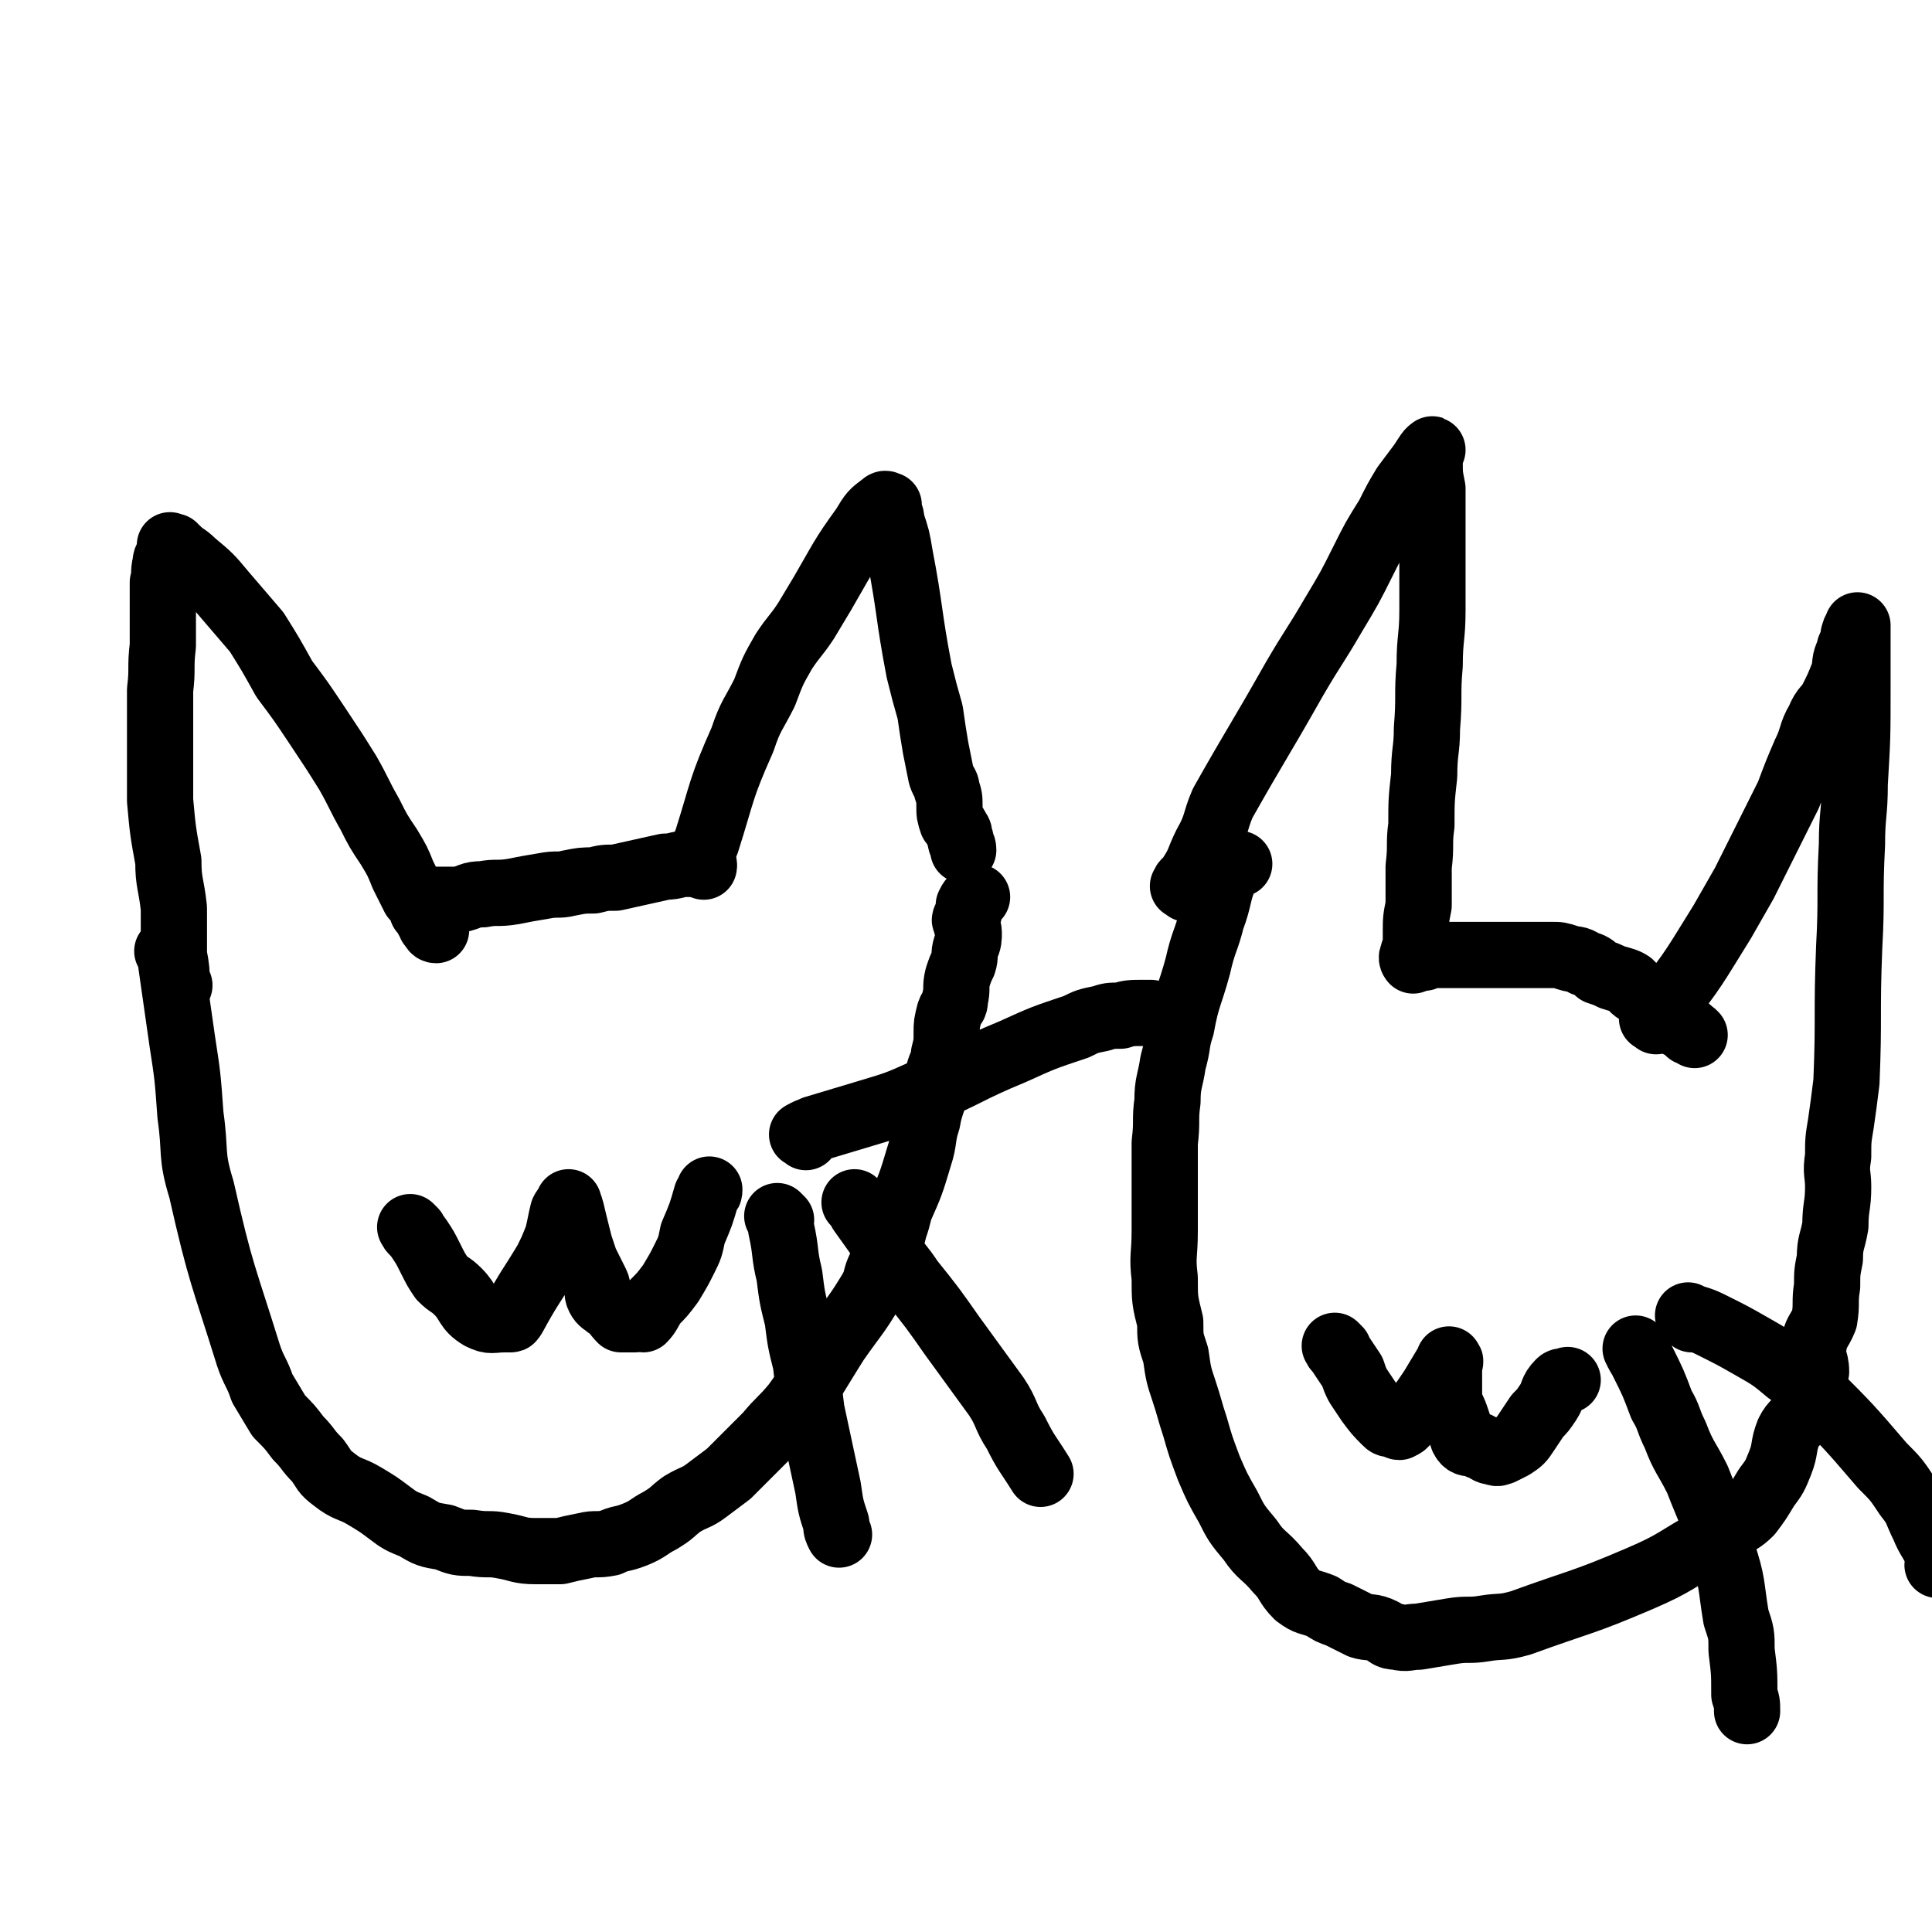 <svg viewBox='0 0 700 700' version='1.1' xmlns='http://www.w3.org/2000/svg' xmlns:xlink='http://www.w3.org/1999/xlink'><g fill='none' stroke='#000000' stroke-width='24' stroke-linecap='round' stroke-linejoin='round'><path d='M65,357c-1,-1 -1,-1 -1,-1 -1,-1 0,0 0,0 0,0 0,0 0,0 0,0 0,0 0,0 -1,-1 0,0 0,0 0,-4 0,-5 -1,-10 0,-8 0,-8 0,-17 -1,-9 -2,-9 -2,-17 -2,-11 -2,-11 -3,-22 0,-10 0,-10 0,-21 0,-9 0,-9 0,-19 1,-8 0,-8 1,-16 0,-12 0,-12 0,-23 1,-3 0,-3 1,-7 0,-2 1,-2 1,-3 1,-2 1,-2 2,-3 0,0 -1,0 -1,0 0,0 0,0 0,0 0,0 -1,-1 0,0 0,0 0,0 2,1 3,3 3,2 6,5 6,5 6,5 11,11 6,7 6,7 12,14 5,8 5,8 10,17 6,8 6,8 12,17 6,9 6,9 11,17 4,7 4,8 8,15 3,6 3,6 7,12 3,5 3,5 5,10 2,4 2,4 4,8 2,2 2,2 3,5 1,1 2,1 2,3 1,1 1,1 1,2 1,1 1,2 2,2 0,-1 -1,-1 -1,-2 0,0 0,0 0,-1 0,0 0,0 0,-1 '/><path d='M156,328c-1,-1 -2,-1 -1,-1 0,-1 0,-1 1,-1 5,0 5,0 10,0 5,-1 4,-2 9,-2 5,-1 5,0 11,-1 5,-1 5,-1 11,-2 5,-1 5,0 9,-1 5,-1 5,-1 9,-1 4,-1 4,-1 8,-1 9,-2 9,-2 18,-4 4,0 4,-1 8,-1 3,0 3,0 6,0 '/><path d='M255,314c-1,-1 -1,-1 -1,-1 -1,-1 0,0 0,0 0,0 0,0 0,0 0,0 0,0 0,0 -1,-1 0,0 0,0 1,-4 0,-4 2,-8 6,-19 5,-19 13,-37 3,-9 4,-9 8,-17 3,-8 3,-8 7,-15 4,-6 4,-5 8,-11 3,-5 3,-5 6,-10 7,-12 7,-13 15,-24 3,-5 3,-5 7,-8 1,-1 1,0 2,0 0,0 -1,0 -1,1 1,2 2,2 2,5 2,6 2,6 3,12 4,21 3,21 7,42 2,8 2,8 4,15 1,7 1,7 2,13 1,5 1,5 2,10 1,3 2,3 2,5 1,3 1,3 1,6 0,3 0,3 1,6 1,1 1,1 2,3 1,1 0,1 1,3 0,2 1,2 1,4 '/><path d='M62,346c-1,-1 -2,-2 -1,-1 0,1 1,2 1,4 1,7 1,7 2,14 1,7 1,7 2,14 2,13 2,13 3,27 2,14 0,14 4,27 7,31 8,31 17,60 2,6 3,6 5,12 3,5 3,5 6,10 4,4 4,4 7,8 4,4 3,4 7,8 3,4 2,4 6,7 5,4 6,3 11,6 5,3 5,3 9,6 4,3 4,3 9,5 5,3 5,3 11,4 5,2 5,2 10,2 6,1 6,0 11,1 6,1 6,2 12,2 4,0 4,0 9,0 4,-1 4,-1 9,-2 4,-1 4,0 9,-1 4,-2 4,-1 9,-3 5,-2 5,-3 9,-5 5,-3 4,-3 8,-6 5,-3 5,-2 9,-5 4,-3 4,-3 8,-6 4,-4 4,-4 8,-8 3,-3 3,-3 6,-6 5,-6 5,-5 10,-11 8,-11 8,-12 15,-23 7,-10 7,-9 13,-19 2,-4 1,-4 3,-8 1,-3 1,-3 2,-7 2,-3 2,-3 3,-7 1,-3 1,-3 2,-7 4,-9 4,-9 7,-19 2,-6 1,-7 3,-13 1,-6 2,-6 3,-12 1,-2 1,-2 1,-5 1,-4 2,-4 2,-7 1,-4 1,-4 1,-8 0,-3 0,-3 1,-7 1,-3 2,-2 2,-5 1,-4 0,-4 1,-8 1,-3 1,-3 2,-5 1,-3 0,-3 1,-6 1,-2 1,-3 1,-5 0,-2 -1,-2 -1,-4 -1,-1 0,-1 1,-3 0,-2 0,-2 0,-3 1,-2 1,-2 3,-3 '/><path d='M430,322c-1,-1 -2,-1 -1,-1 0,-2 1,-1 2,-3 4,-6 3,-6 6,-12 4,-7 3,-8 6,-15 13,-23 13,-22 26,-45 7,-12 7,-11 14,-23 6,-10 6,-10 11,-20 4,-8 4,-8 9,-16 3,-6 3,-6 6,-11 3,-4 3,-4 6,-8 2,-3 3,-5 4,-5 0,-1 -1,2 -1,4 0,5 0,5 1,10 0,8 0,8 0,16 0,14 0,14 0,28 0,10 -1,10 -1,20 -1,11 0,11 -1,23 0,8 -1,8 -1,17 -1,9 -1,9 -1,18 -1,7 0,7 -1,15 0,7 0,7 0,14 -1,5 -1,5 -1,10 0,2 0,2 0,4 0,2 -1,2 -1,4 -1,1 0,2 0,2 0,-1 0,-2 0,-2 0,0 1,1 1,1 '/><path d='M516,347c-1,-1 -2,-1 -1,-1 0,-1 0,0 1,0 3,0 3,0 6,0 2,0 2,0 3,0 3,0 3,0 5,0 5,0 5,0 11,0 5,0 5,0 10,0 3,0 3,0 6,0 3,0 3,0 5,0 3,0 3,0 6,1 3,1 3,0 6,2 3,1 3,1 5,3 3,1 3,1 5,2 3,1 4,1 6,2 2,1 1,2 3,3 2,1 2,1 5,3 2,1 2,1 3,2 2,2 2,2 4,4 1,1 1,0 2,1 1,1 0,2 1,2 1,1 2,1 3,2 1,0 1,0 1,1 1,0 1,0 2,1 '/><path d='M600,370c-1,-1 -1,-1 -1,-1 -1,-1 0,0 0,0 0,0 0,0 0,0 0,0 -1,0 0,0 0,-2 2,-1 3,-3 12,-15 12,-16 22,-32 4,-7 4,-7 8,-14 8,-16 8,-16 16,-32 3,-8 3,-8 6,-15 3,-6 2,-7 5,-12 2,-5 3,-4 5,-8 2,-4 2,-4 4,-9 1,-4 0,-4 2,-8 0,-2 1,-2 1,-3 1,-2 0,-2 1,-4 0,-1 1,-1 1,-1 0,-1 0,-1 0,-1 0,-1 0,0 0,0 0,1 0,1 0,2 0,1 0,1 0,1 0,4 0,4 0,7 0,6 0,6 0,12 0,18 0,18 -1,35 0,11 -1,11 -1,22 -1,19 0,19 -1,37 -1,25 0,25 -1,49 -1,8 -1,8 -2,15 -1,6 -1,6 -1,12 -1,6 0,6 0,11 0,7 -1,7 -1,14 -1,6 -2,6 -2,12 -1,5 -1,5 -1,10 -1,6 0,6 -1,12 -2,5 -3,4 -4,10 -1,4 1,4 1,9 -1,3 -1,3 -2,6 -2,4 -2,5 -3,9 -2,4 -3,3 -5,7 -2,5 -1,6 -3,11 -2,5 -2,5 -5,9 -3,5 -3,5 -6,9 -3,3 -4,3 -7,5 -4,3 -3,3 -7,5 -13,7 -12,8 -26,14 -21,9 -21,8 -43,16 -7,2 -7,1 -13,2 -6,1 -6,0 -12,1 -6,1 -6,1 -12,2 -4,0 -4,1 -8,0 -3,0 -3,-1 -5,-2 -4,-2 -5,-1 -8,-2 -4,-2 -4,-2 -8,-4 -3,-1 -3,-1 -6,-3 -5,-2 -5,-1 -9,-4 -4,-4 -3,-5 -7,-9 -5,-6 -6,-5 -10,-11 -5,-6 -5,-6 -8,-12 -4,-7 -4,-7 -7,-14 -3,-8 -3,-8 -5,-15 -2,-6 -2,-7 -4,-13 -2,-6 -2,-6 -3,-13 -2,-6 -2,-6 -2,-12 -2,-8 -2,-8 -2,-16 -1,-8 0,-8 0,-17 0,-9 0,-9 0,-18 0,-7 0,-7 0,-14 1,-8 0,-8 1,-15 0,-7 1,-7 2,-14 2,-7 1,-7 3,-13 2,-11 3,-11 6,-22 2,-9 3,-9 5,-17 3,-8 2,-9 5,-16 1,-3 2,-2 4,-4 1,0 1,0 1,0 '/><path d='M150,446c-1,-1 -2,-2 -1,-1 0,1 1,1 3,4 2,3 2,3 4,7 2,4 2,4 4,7 3,3 3,2 6,5 4,4 3,6 8,9 4,2 4,1 9,1 1,0 1,0 2,0 1,0 0,-1 1,-1 6,-11 6,-10 12,-20 2,-4 2,-4 4,-9 1,-4 1,-5 2,-9 1,-2 1,-1 2,-2 0,-1 0,-2 0,-1 1,2 1,3 2,7 1,4 1,4 2,8 1,3 1,3 2,6 2,4 2,4 4,8 1,2 0,3 1,5 1,2 2,2 3,3 3,2 3,3 5,5 1,0 1,0 2,0 2,0 2,0 3,0 2,-1 2,0 3,0 2,-2 2,-3 4,-6 3,-3 3,-3 6,-7 3,-5 3,-5 5,-9 2,-4 2,-4 3,-9 3,-7 3,-7 5,-14 1,-1 1,-1 1,-2 '/><path d='M485,489c-1,-1 -2,-2 -1,-1 0,1 1,1 2,3 2,3 2,3 4,6 1,3 1,3 2,5 2,3 2,3 4,6 3,4 3,4 6,7 1,1 1,1 3,1 1,0 1,1 2,1 2,-1 2,-1 3,-3 5,-5 5,-5 9,-11 3,-5 3,-5 6,-10 0,0 0,-1 0,0 1,0 0,1 0,2 0,1 0,1 0,2 0,4 0,4 0,7 0,3 0,3 1,6 1,2 1,2 2,5 1,3 1,3 2,6 1,2 2,2 4,2 1,1 1,0 2,1 3,1 3,2 5,2 2,1 2,0 3,0 2,-1 2,-1 4,-2 3,-2 3,-2 5,-5 2,-3 2,-3 4,-6 2,-2 2,-2 4,-5 2,-3 1,-4 4,-7 1,-1 1,0 3,-1 '/><path d='M292,412c-1,-1 -2,-1 -1,-1 1,-1 2,-1 4,-2 10,-3 10,-3 20,-6 10,-3 10,-3 19,-7 17,-7 16,-8 33,-15 11,-5 11,-5 23,-9 4,-2 4,-2 9,-3 3,-1 3,-1 7,-1 3,-1 4,-1 8,-1 1,0 1,0 3,0 '/><path d='M311,437c-1,-1 -2,-2 -1,-1 0,0 1,1 2,3 5,7 5,7 10,14 4,6 4,5 8,11 8,10 8,10 15,20 8,11 8,11 16,22 4,6 3,7 7,13 4,8 4,7 9,15 '/><path d='M283,442c-1,-1 -2,-2 -1,-1 0,1 1,2 1,4 2,9 1,9 3,17 1,8 1,8 3,16 1,8 1,8 3,16 1,9 1,9 2,17 3,14 3,14 6,28 1,7 1,7 3,13 0,2 0,2 1,4 '/><path d='M613,478c-1,-1 -2,-2 -1,-1 3,1 4,1 8,3 8,4 8,4 15,8 7,4 7,4 13,9 5,3 5,3 9,7 13,13 13,13 25,27 5,5 5,5 9,11 4,5 3,5 6,11 2,5 3,5 5,10 1,2 0,2 0,4 '/><path d='M594,490c-1,-1 -2,-2 -1,-1 0,1 1,2 2,4 4,8 4,8 7,16 3,5 2,5 5,11 3,8 4,8 8,16 5,13 6,13 9,26 4,12 3,12 5,24 2,6 2,6 2,12 1,8 1,8 1,16 1,3 1,3 1,6 '/></g>
</svg>